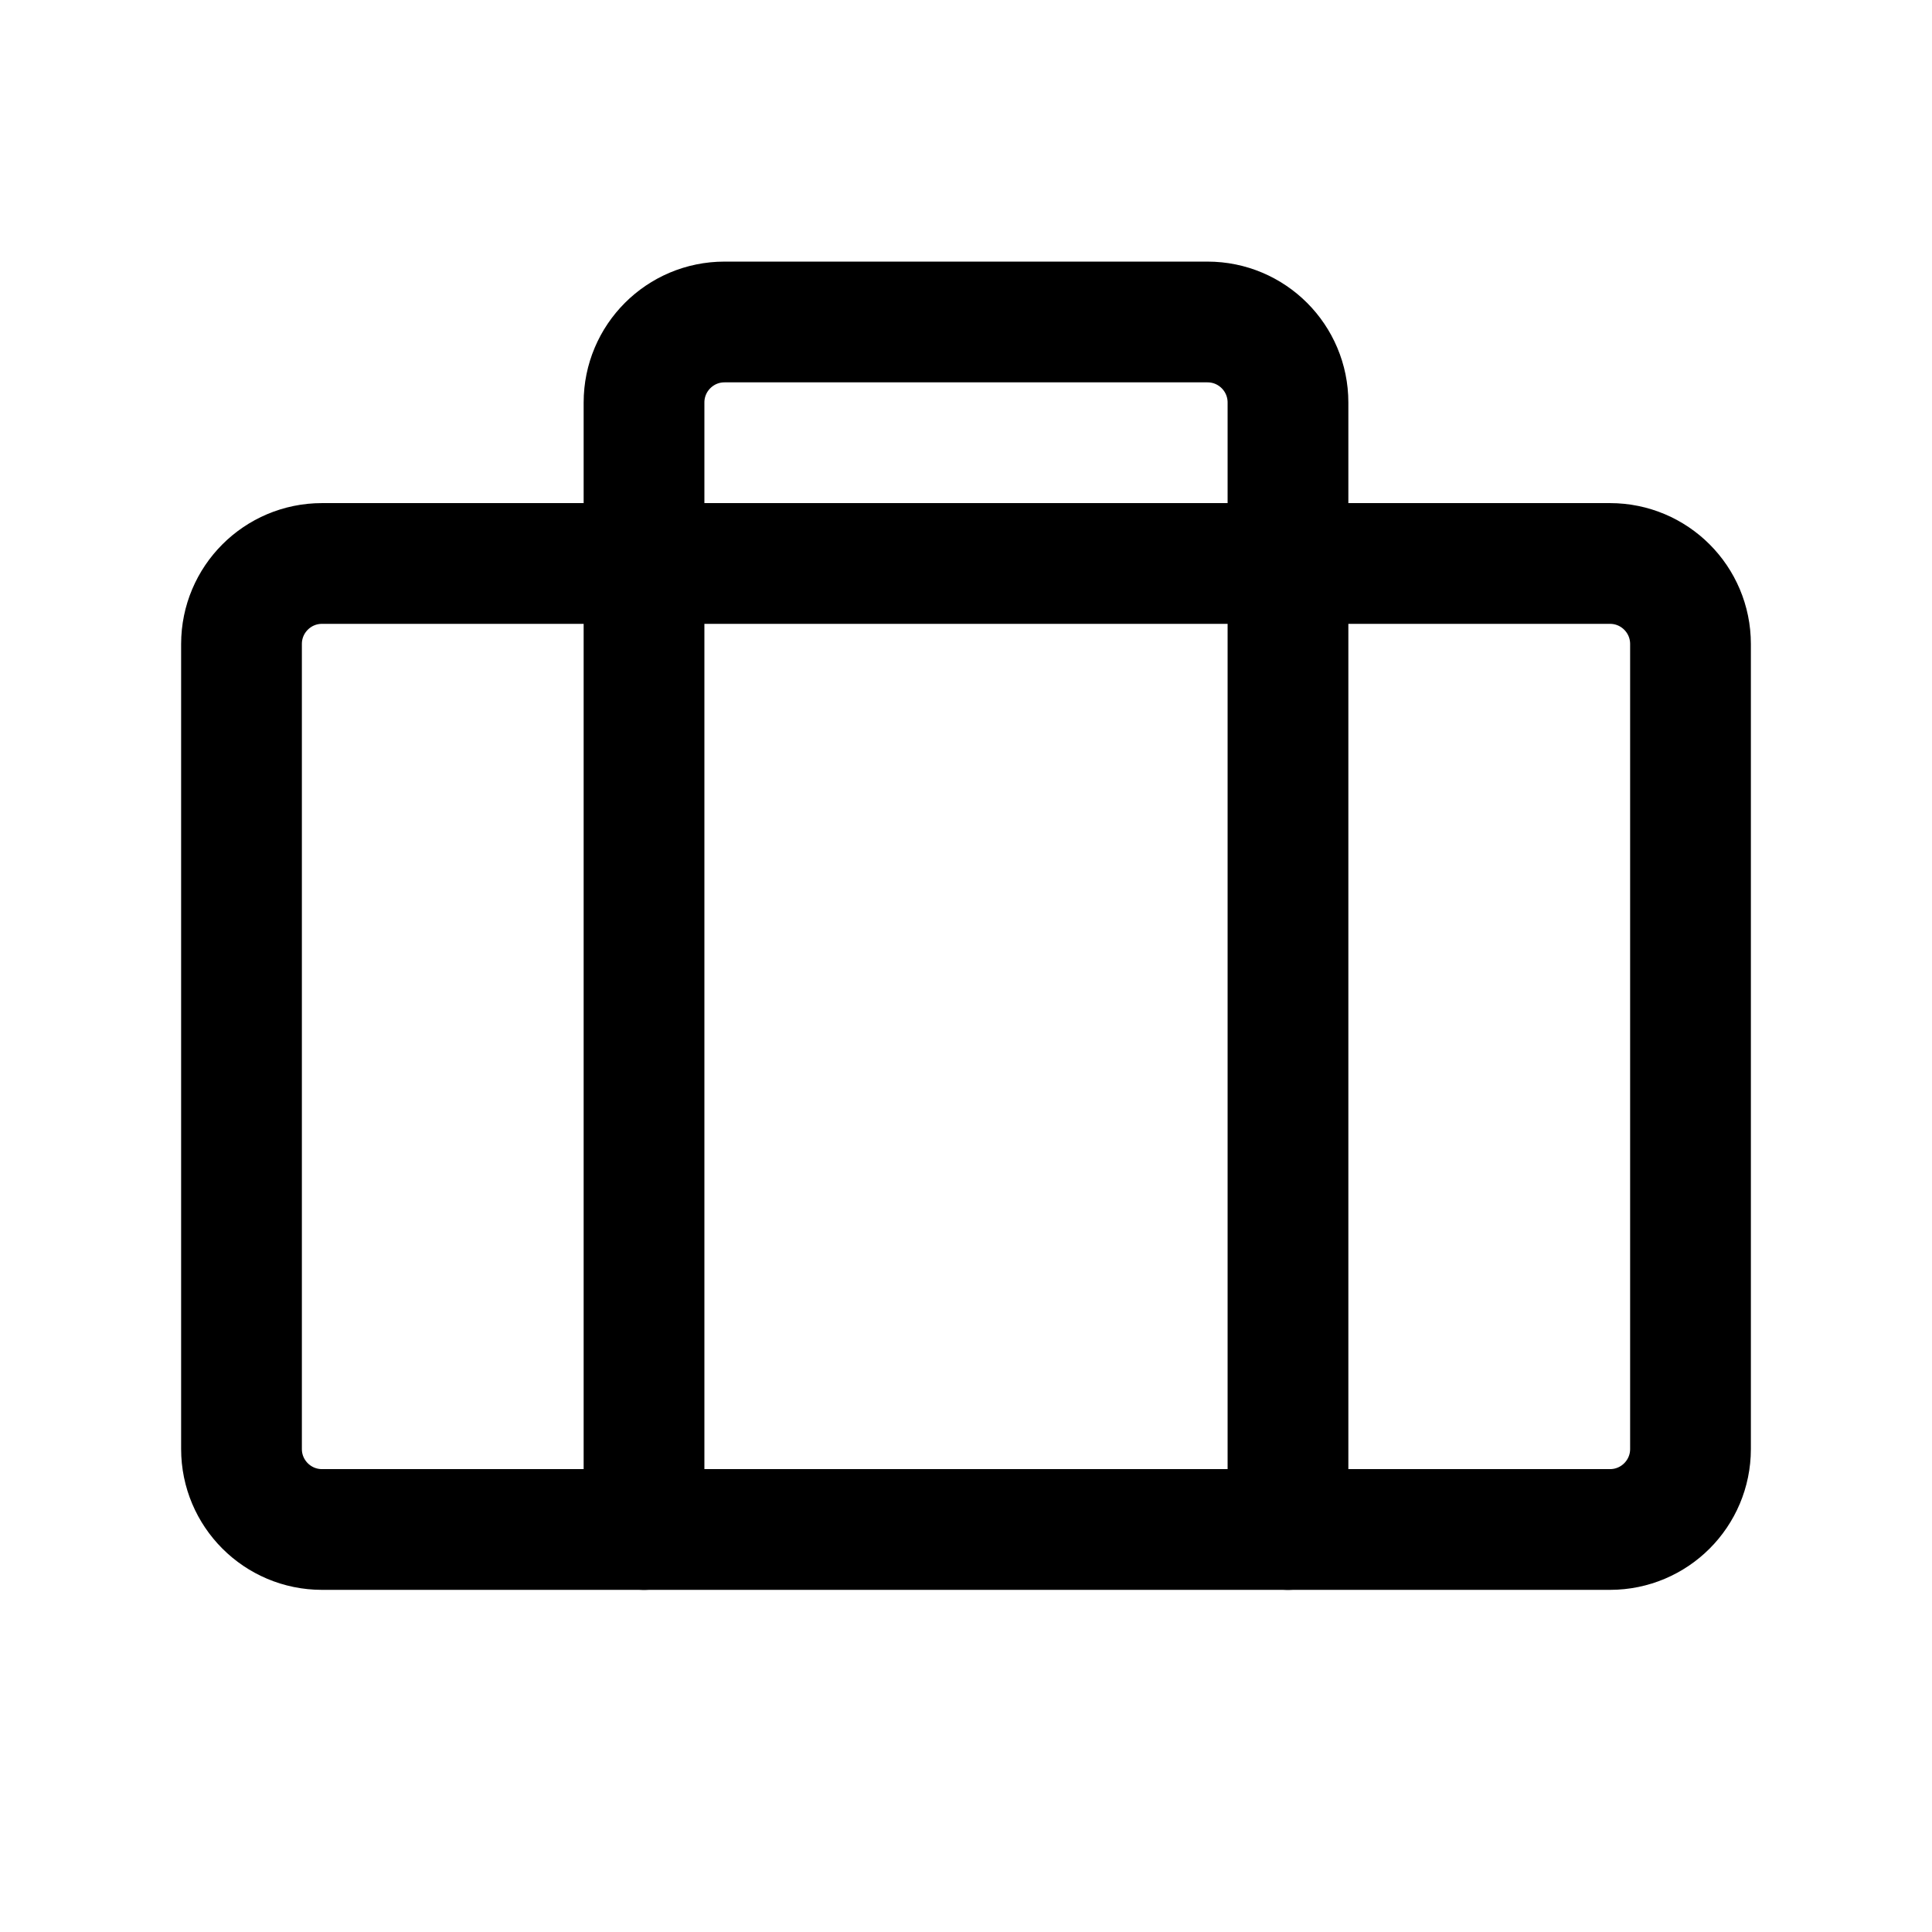 <svg width="32" height="32" viewBox="0 0 32 32" fill="none" xmlns="http://www.w3.org/2000/svg">
  <path d="M26.667 9.333H5.333C4.597 9.333 4 9.93 4 10.667V24C4 24.736 4.597 25.333 5.333 25.333H26.667C27.403 25.333 28 24.736 28 24V10.667C28 9.93 27.403 9.333 26.667 9.333Z" stroke="currentColor" stroke-width="2" stroke-linecap="round" stroke-linejoin="round"/>
  <path d="M21.333 25.333V6.667C21.333 5.93 20.736 5.333 20 5.333H12C11.264 5.333 10.667 5.93 10.667 6.667V25.333" stroke="currentColor" stroke-width="2" stroke-linecap="round" stroke-linejoin="round"/>
</svg> 